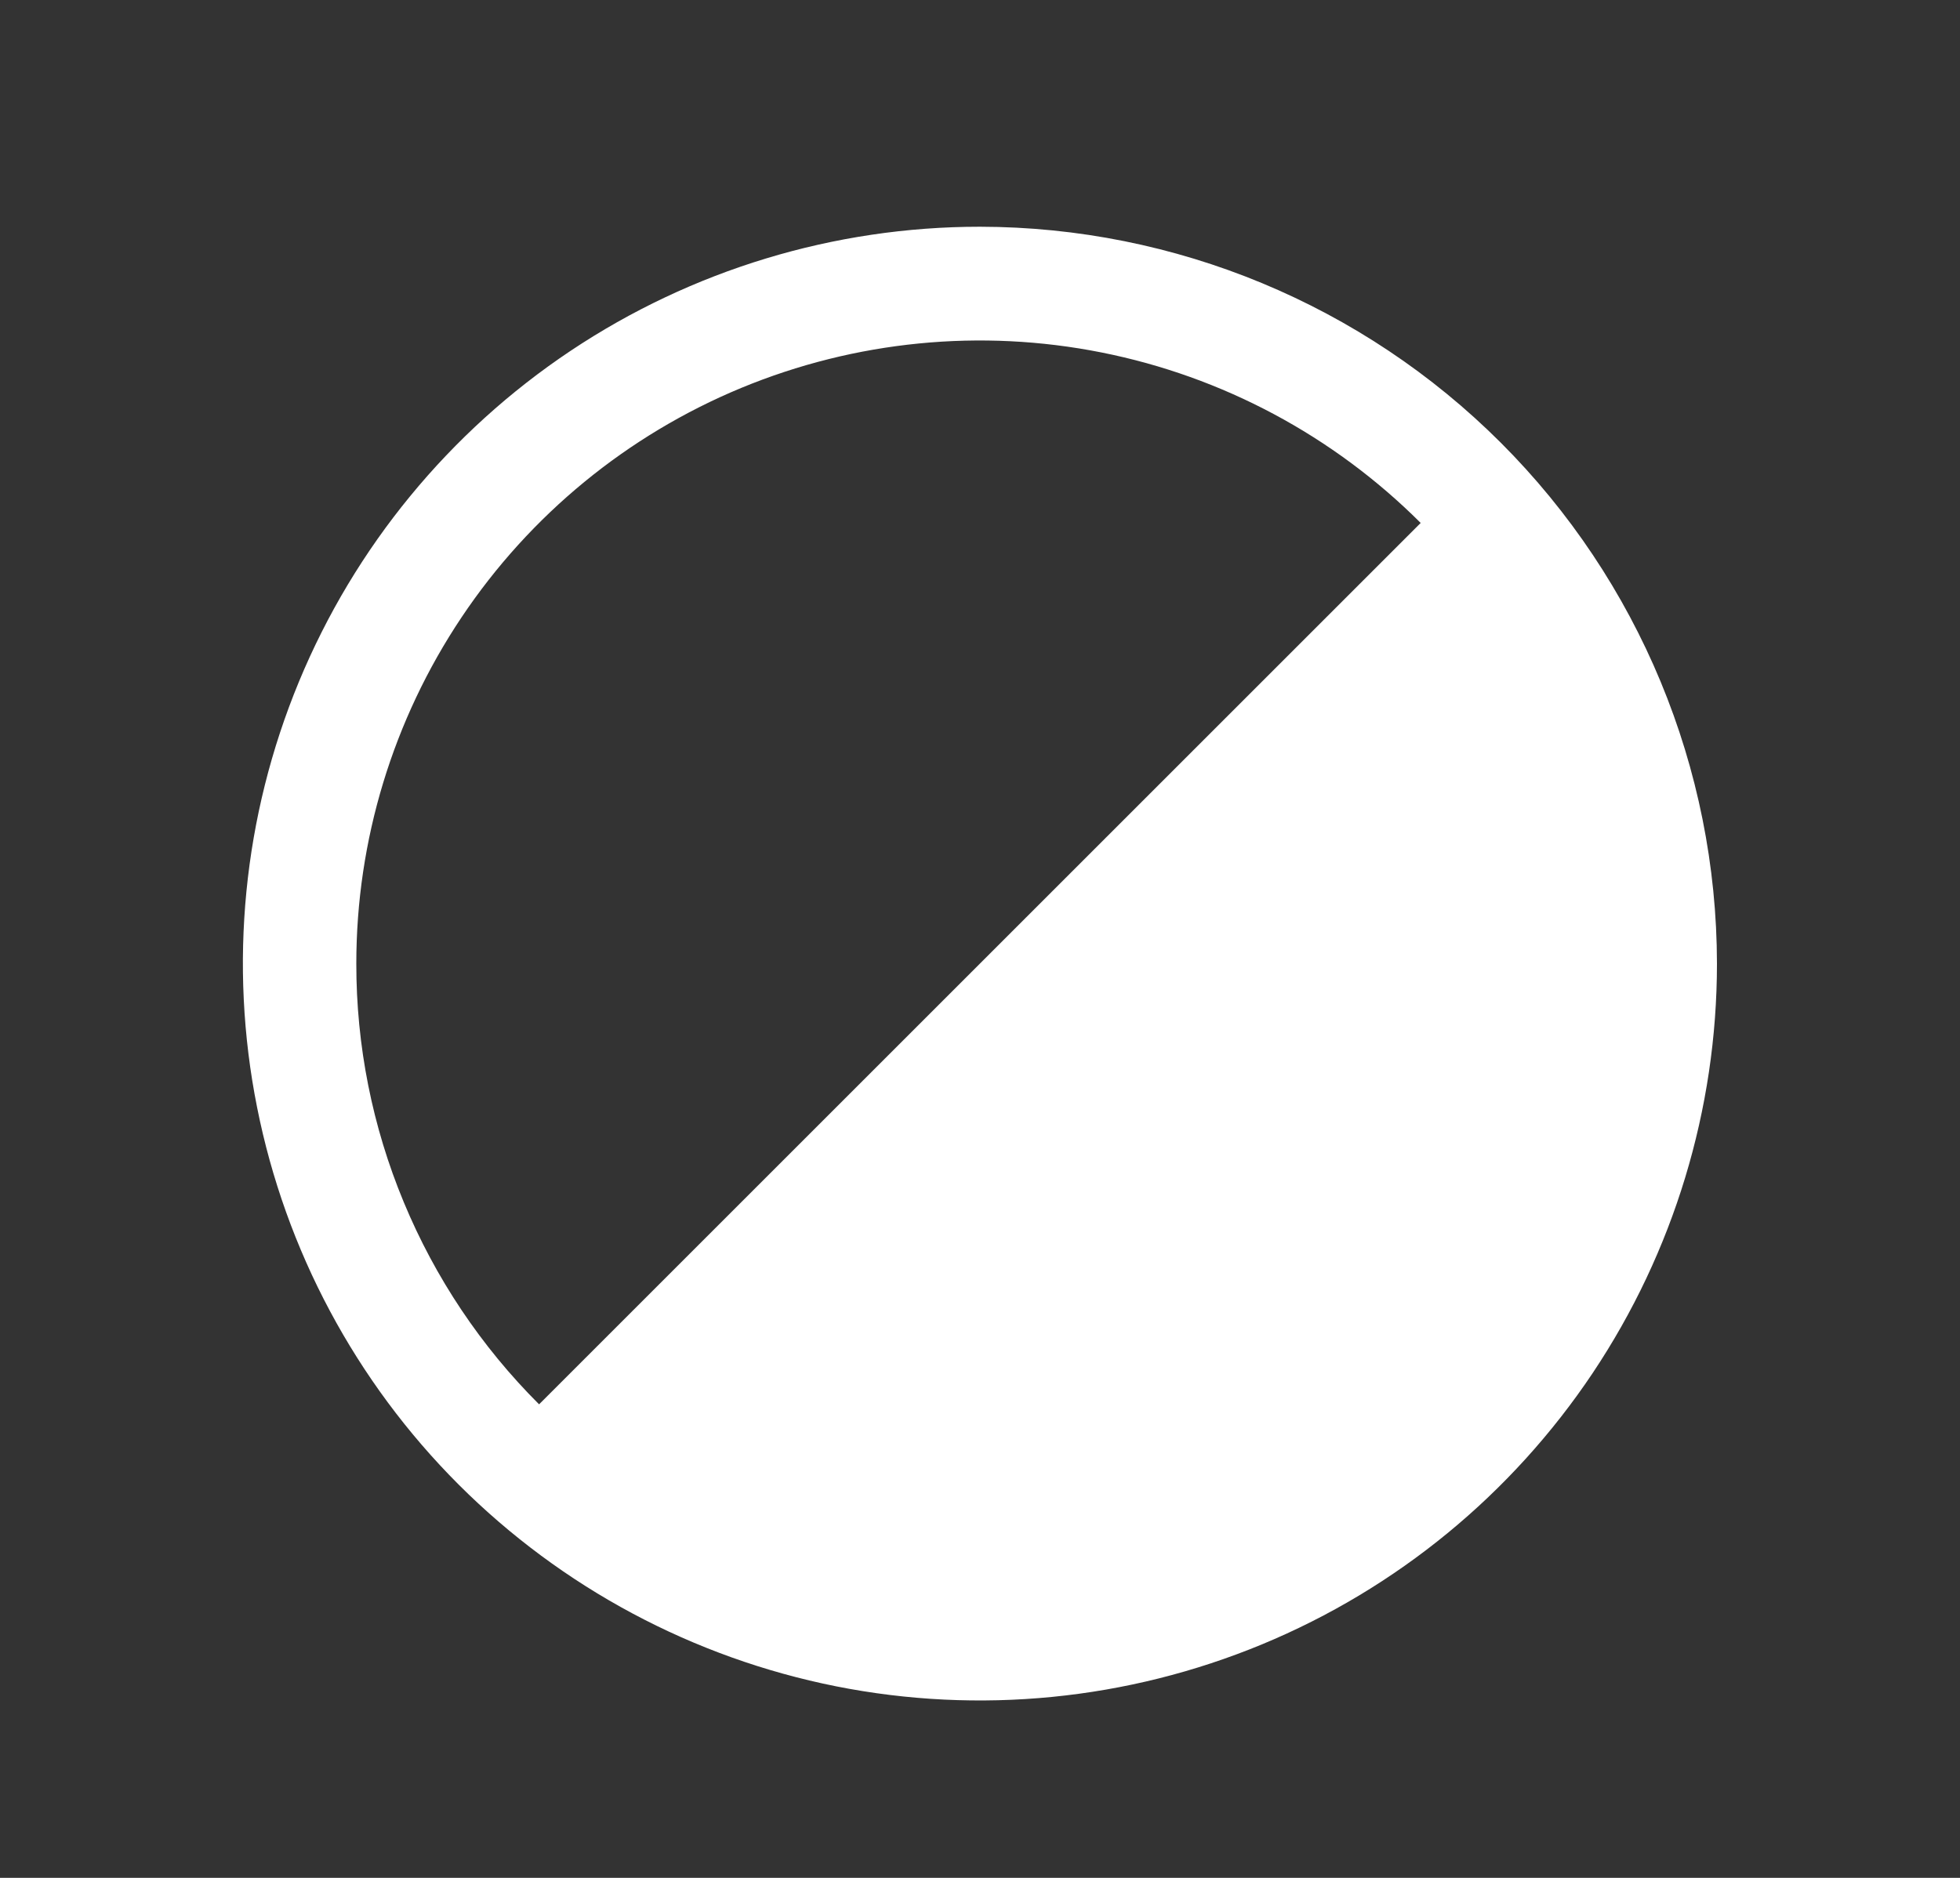 <svg width="24" height="23" viewBox="0 0 24 23" fill="none" xmlns="http://www.w3.org/2000/svg">
<rect x="0" y="0" width="24" height="23" fill="#333333" stroke="none"/>
<path d="M11.999 2.777C10.214 2.777 8.469 3.307 6.985 4.298C5.501 5.29 4.344 6.699 3.661 8.348C2.978 9.998 2.799 11.812 3.148 13.563C3.496 15.313 4.355 16.922 5.617 18.184C6.88 19.446 8.488 20.305 10.238 20.654C11.989 21.002 13.803 20.823 15.453 20.14C17.102 19.457 18.511 18.3 19.503 16.816C20.494 15.332 21.024 13.587 21.024 11.802C21.021 9.409 20.07 7.115 18.378 5.423C16.686 3.732 14.392 2.78 11.999 2.777ZM4.363 11.802C4.363 10.292 4.812 8.817 5.651 7.562C6.49 6.307 7.682 5.329 9.077 4.751C10.472 4.174 12.007 4.022 13.488 4.317C14.968 4.611 16.328 5.338 17.396 6.405L6.601 17.2C5.891 16.492 5.328 15.65 4.944 14.724C4.559 13.798 4.362 12.805 4.363 11.802Z" fill="white"/>
</svg>
